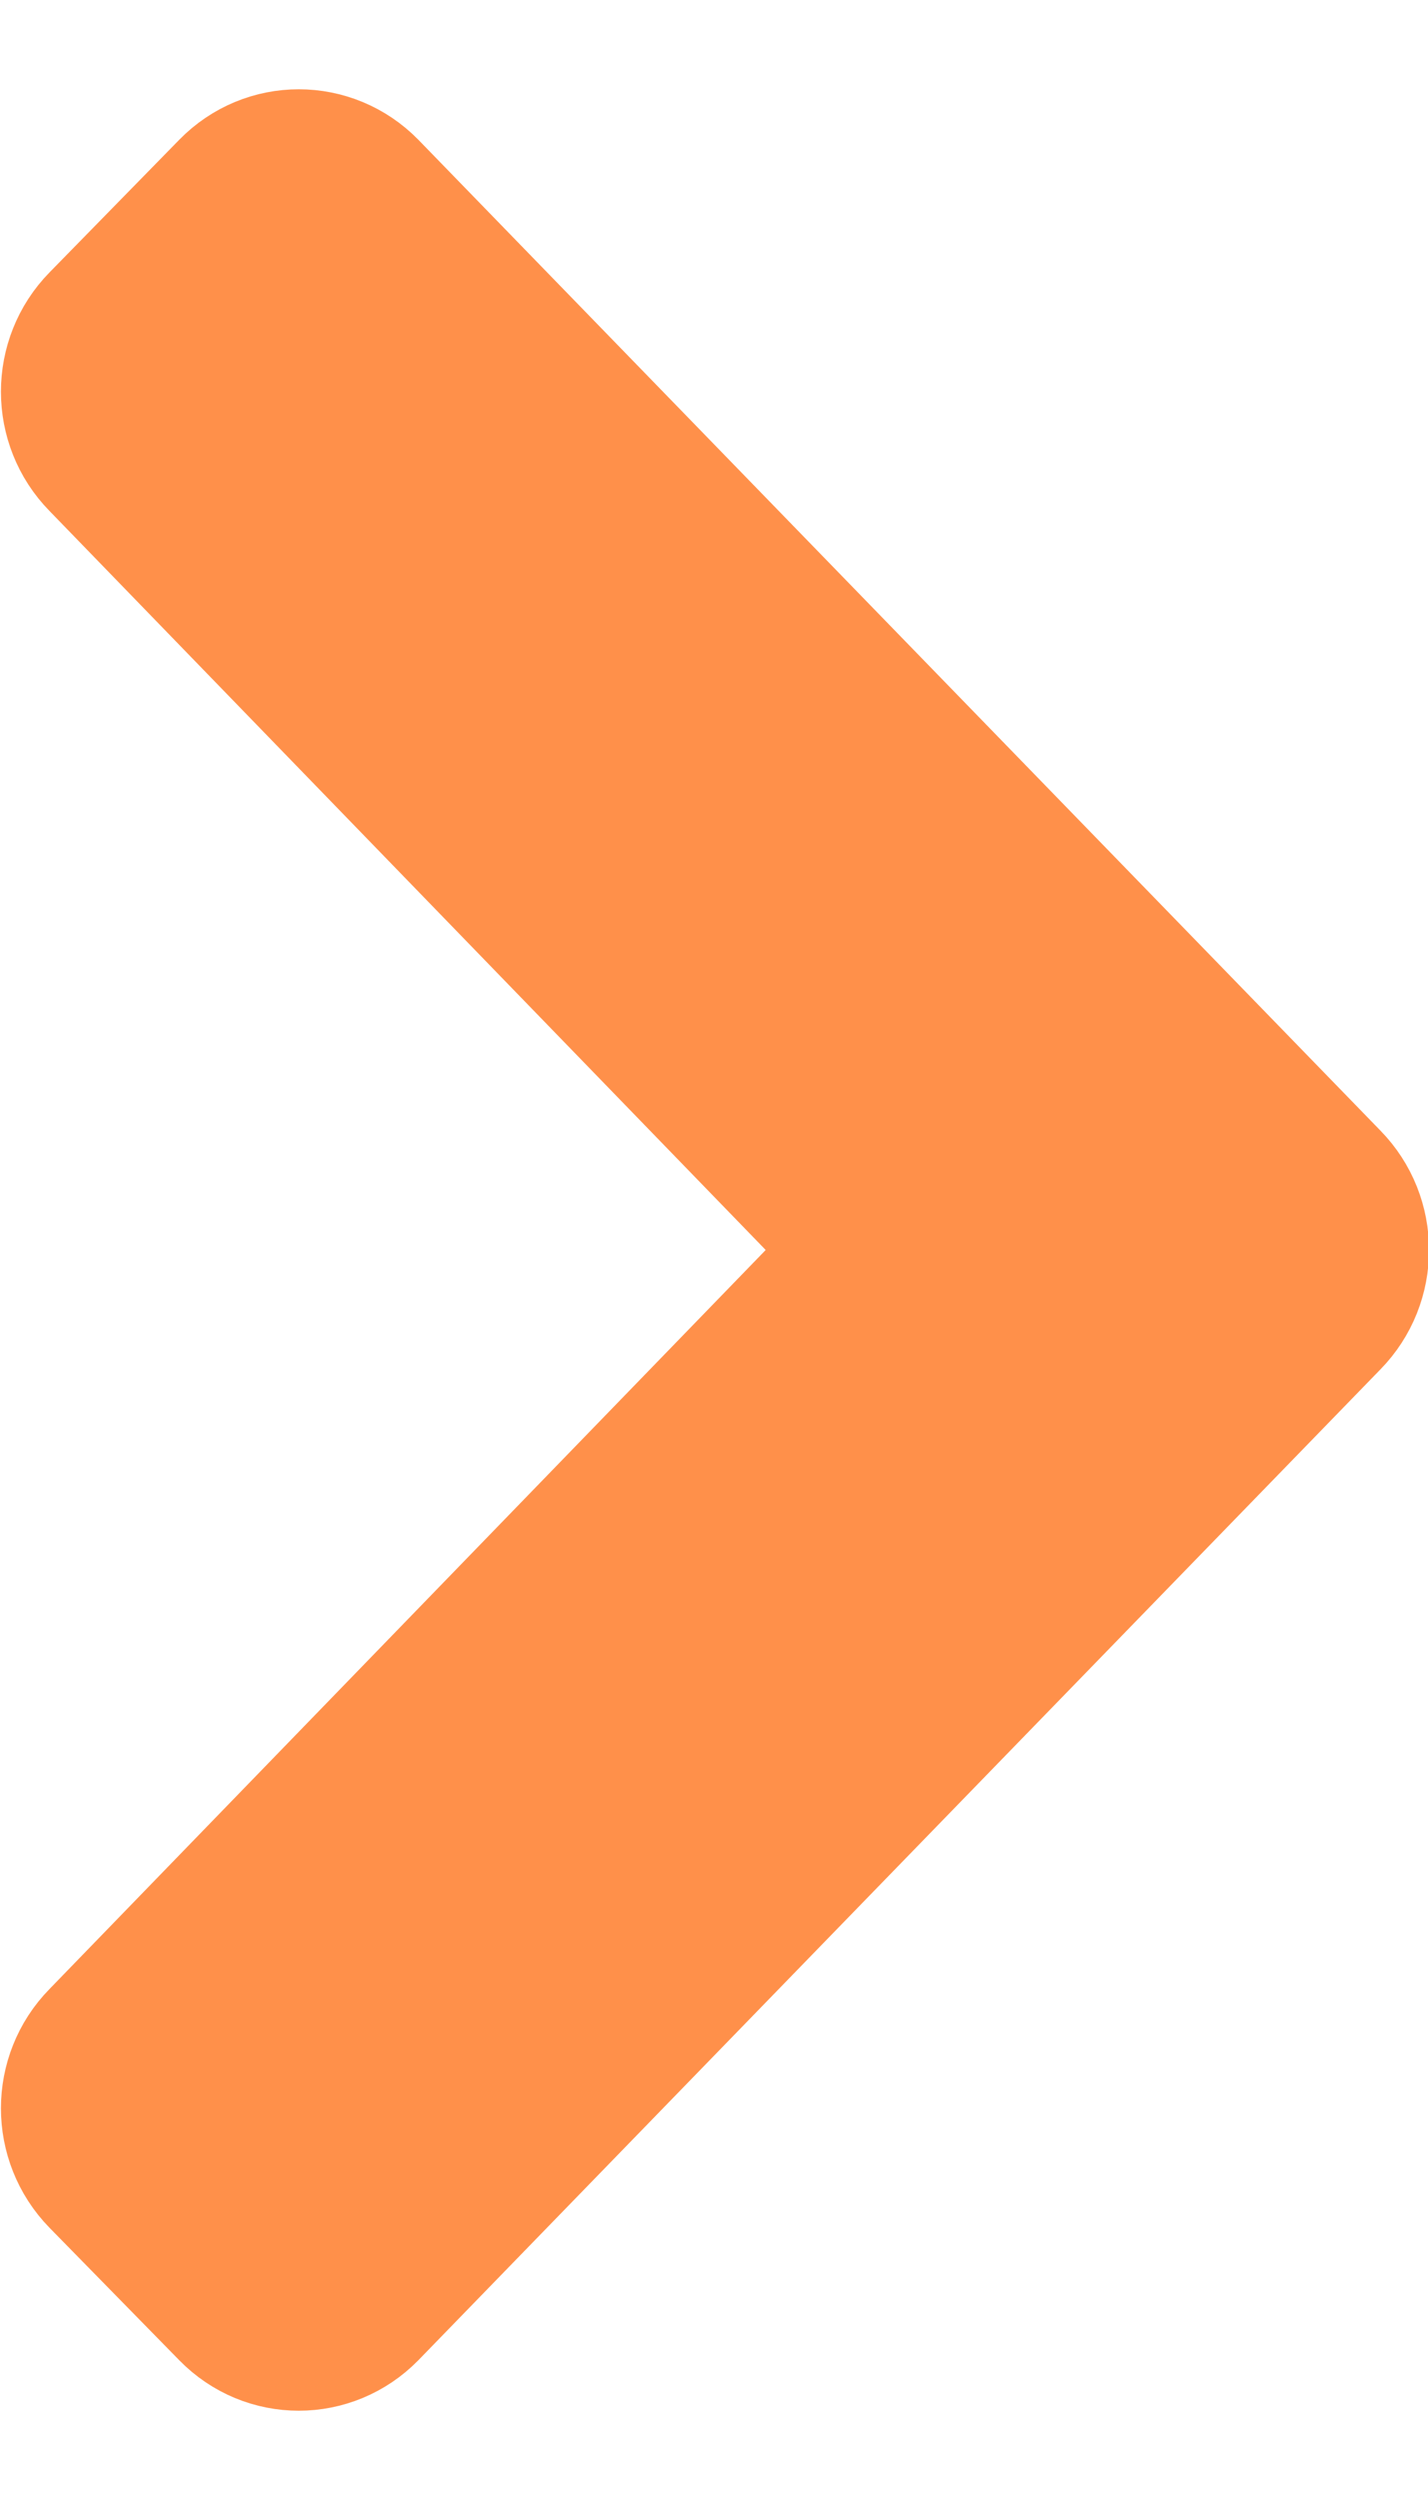 <svg width="8" height="14" viewBox="0 0 8 14" fill="none" xmlns="http://www.w3.org/2000/svg">
<path d="M7.376 7.319L1.986 12.868C1.813 13.044 1.534 13.044 1.362 12.868L0.635 12.126C0.462 11.949 0.462 11.664 0.635 11.488L4.986 7L0.635 2.512C0.462 2.336 0.462 2.051 0.635 1.875L1.362 1.132C1.534 0.956 1.813 0.956 1.986 1.132L7.376 6.681C7.549 6.858 7.549 7.142 7.376 7.319Z" fill="#FF904A" stroke="#FF904A"/>
</svg>
